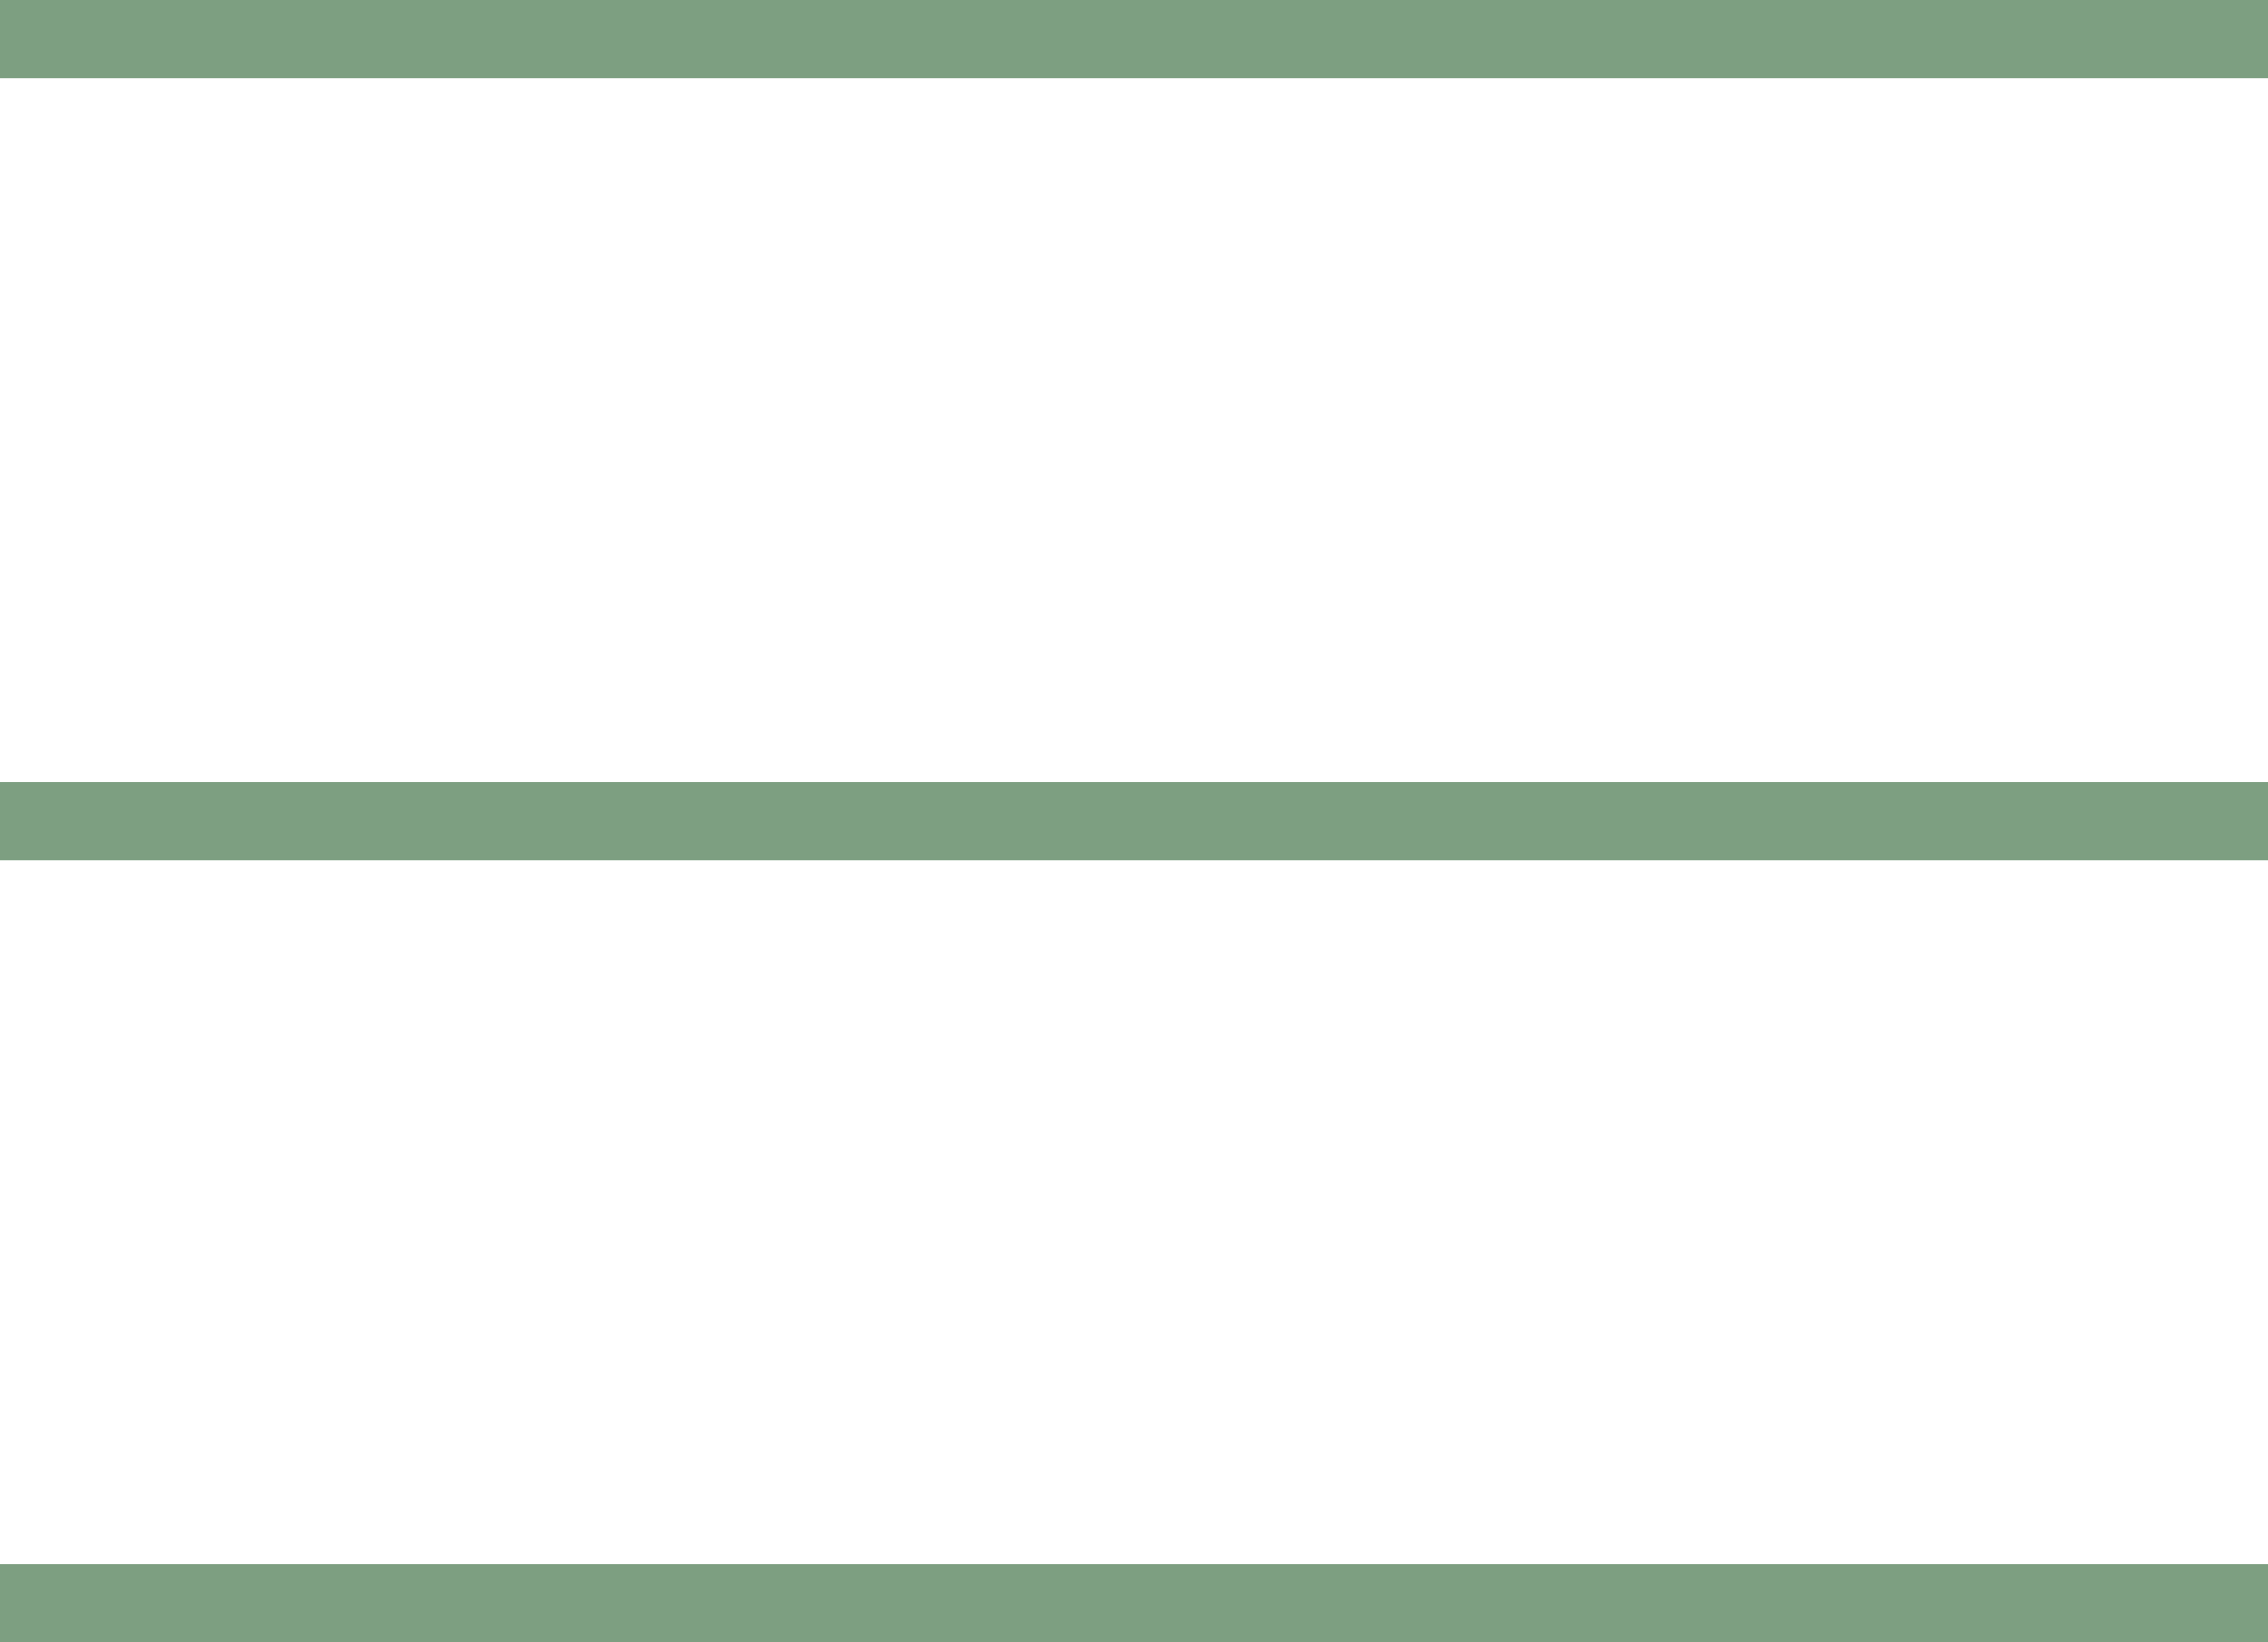 <svg width="29" height="21" viewBox="0 0 29 21" fill="none" xmlns="http://www.w3.org/2000/svg">
<g clip-path="url(#clip0_273_281)">
<path d="M0 0.5H29" stroke="#7D9F81"/>
<path d="M0 10.5H29" stroke="#7D9F81"/>
<path d="M0 20.5H29" stroke="#7D9F81"/>
</g>
<defs>
<clipPath id="clip0_273_281">
<rect width="29" height="21" fill="white"/>
</clipPath>
</defs>
</svg>

